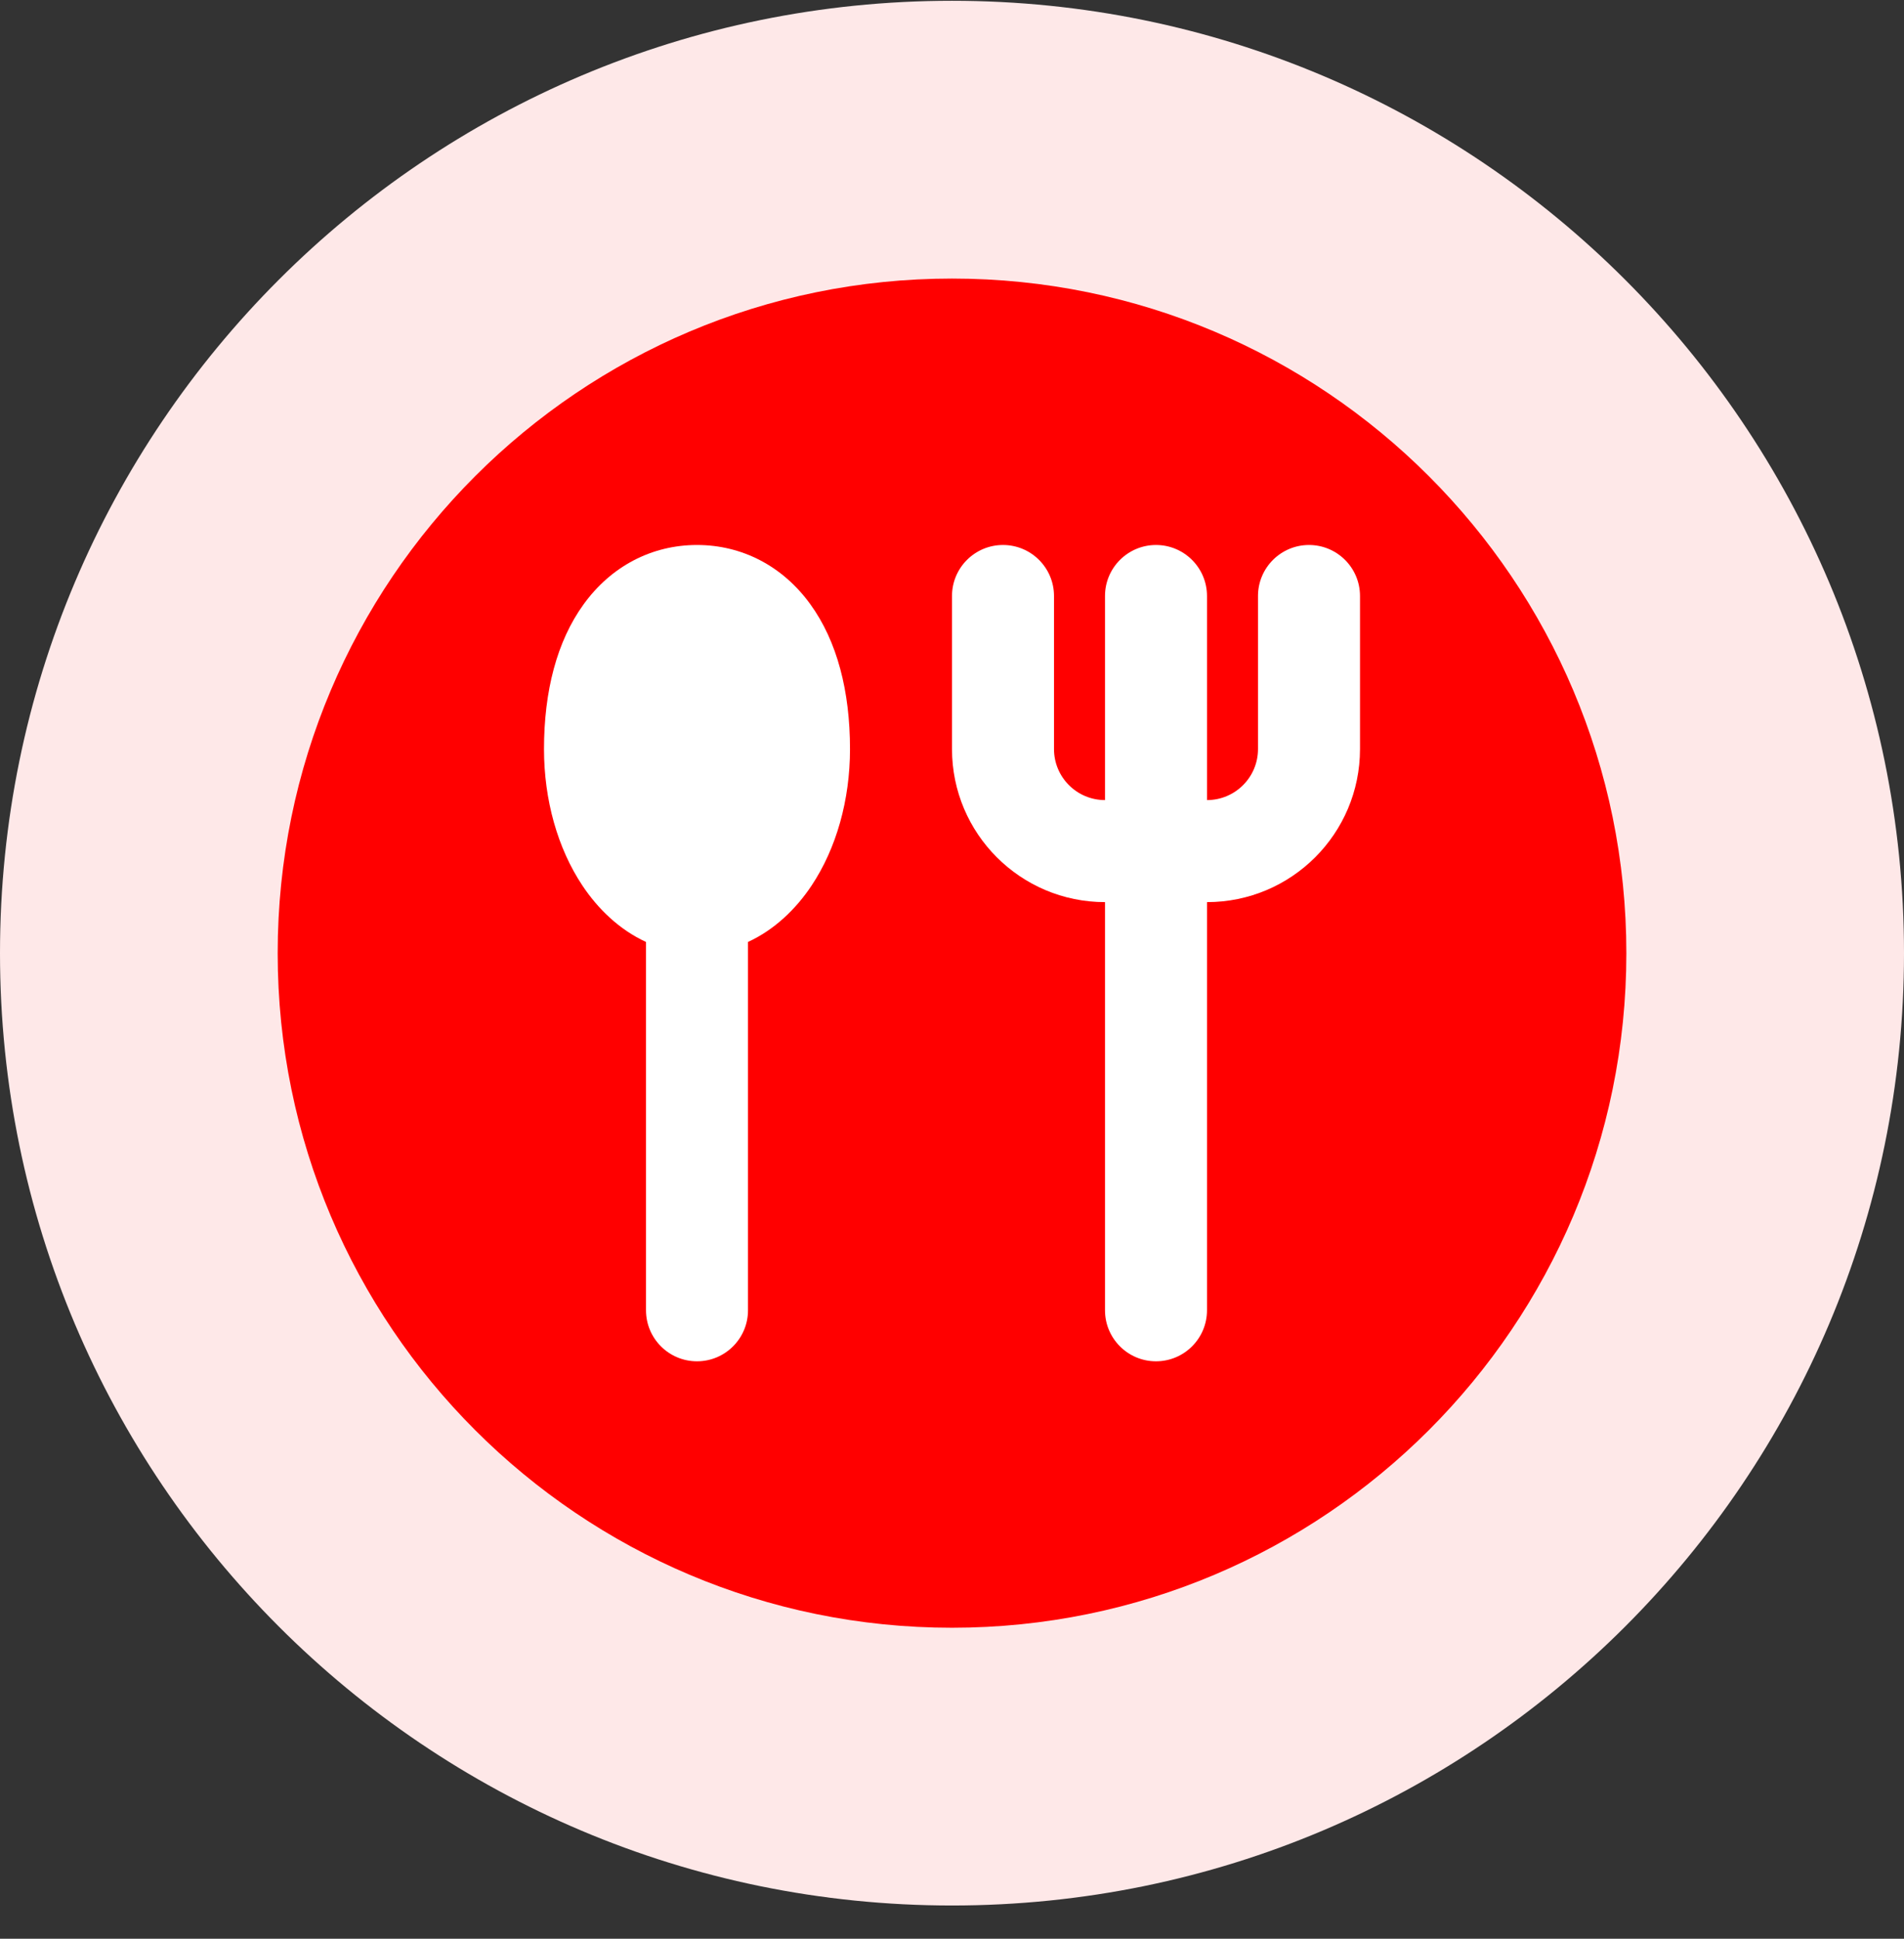 <svg width="56" height="57" viewBox="0 0 56 57" fill="none" xmlns="http://www.w3.org/2000/svg"><rect x="0" y="0" width="56" height="57" fill="#333333" stroke="none"/><g clip-path="url(#clip0_11451_215369)"><path d="M28 56.023C43.464 56.023 56 43.487 56 28.023C56 12.559 43.464 0.023 28 0.023C12.536 0.023 0 12.559 0 28.023C0 43.487 12.536 56.023 28 56.023Z" fill="#FEE8E8"/><path d="M28 47.857C38.954 47.857 47.834 38.977 47.834 28.024C47.834 17.07 38.954 8.19 28 8.19C17.047 8.19 8.167 17.07 8.167 28.024C8.167 38.977 17.047 47.857 28 47.857Z" fill="#FF0000"/><path d="M22 27.694C22.78 27.336 23.413 26.723 23.869 26.038C24.598 24.945 25 23.521 25 22.023C25 20.32 24.621 18.853 23.836 17.769C23.024 16.646 21.83 16.023 20.5 16.023C19.17 16.023 17.976 16.646 17.164 17.769C16.379 18.853 16 20.32 16 22.023C16 23.521 16.402 24.945 17.131 26.038C17.587 26.723 18.22 27.336 19 27.694V38.523C19 39.352 19.672 40.023 20.5 40.023C21.328 40.023 22 39.352 22 38.523V27.694Z" fill="white"/><path d="M29.5 16.023C30.328 16.023 31 16.695 31 17.523V22.023C31 22.852 31.672 23.523 32.5 23.523V17.523C32.5 16.695 33.172 16.023 34 16.023C34.828 16.023 35.5 16.695 35.5 17.523V23.523C36.328 23.523 37 22.852 37 22.023V17.523C37 16.695 37.672 16.023 38.5 16.023C39.328 16.023 40 16.695 40 17.523V22.023C40 24.509 37.985 26.523 35.5 26.523V38.523C35.5 39.352 34.828 40.023 34 40.023C33.172 40.023 32.5 39.352 32.5 38.523V26.523C30.015 26.523 28 24.509 28 22.023V17.523C28 16.695 28.672 16.023 29.5 16.023Z" fill="white"/></g><defs><clipPath id="clip0_11451_215369"><rect width="56" height="56" fill="white" transform="translate(0 0.023)"/></clipPath></defs></svg>
